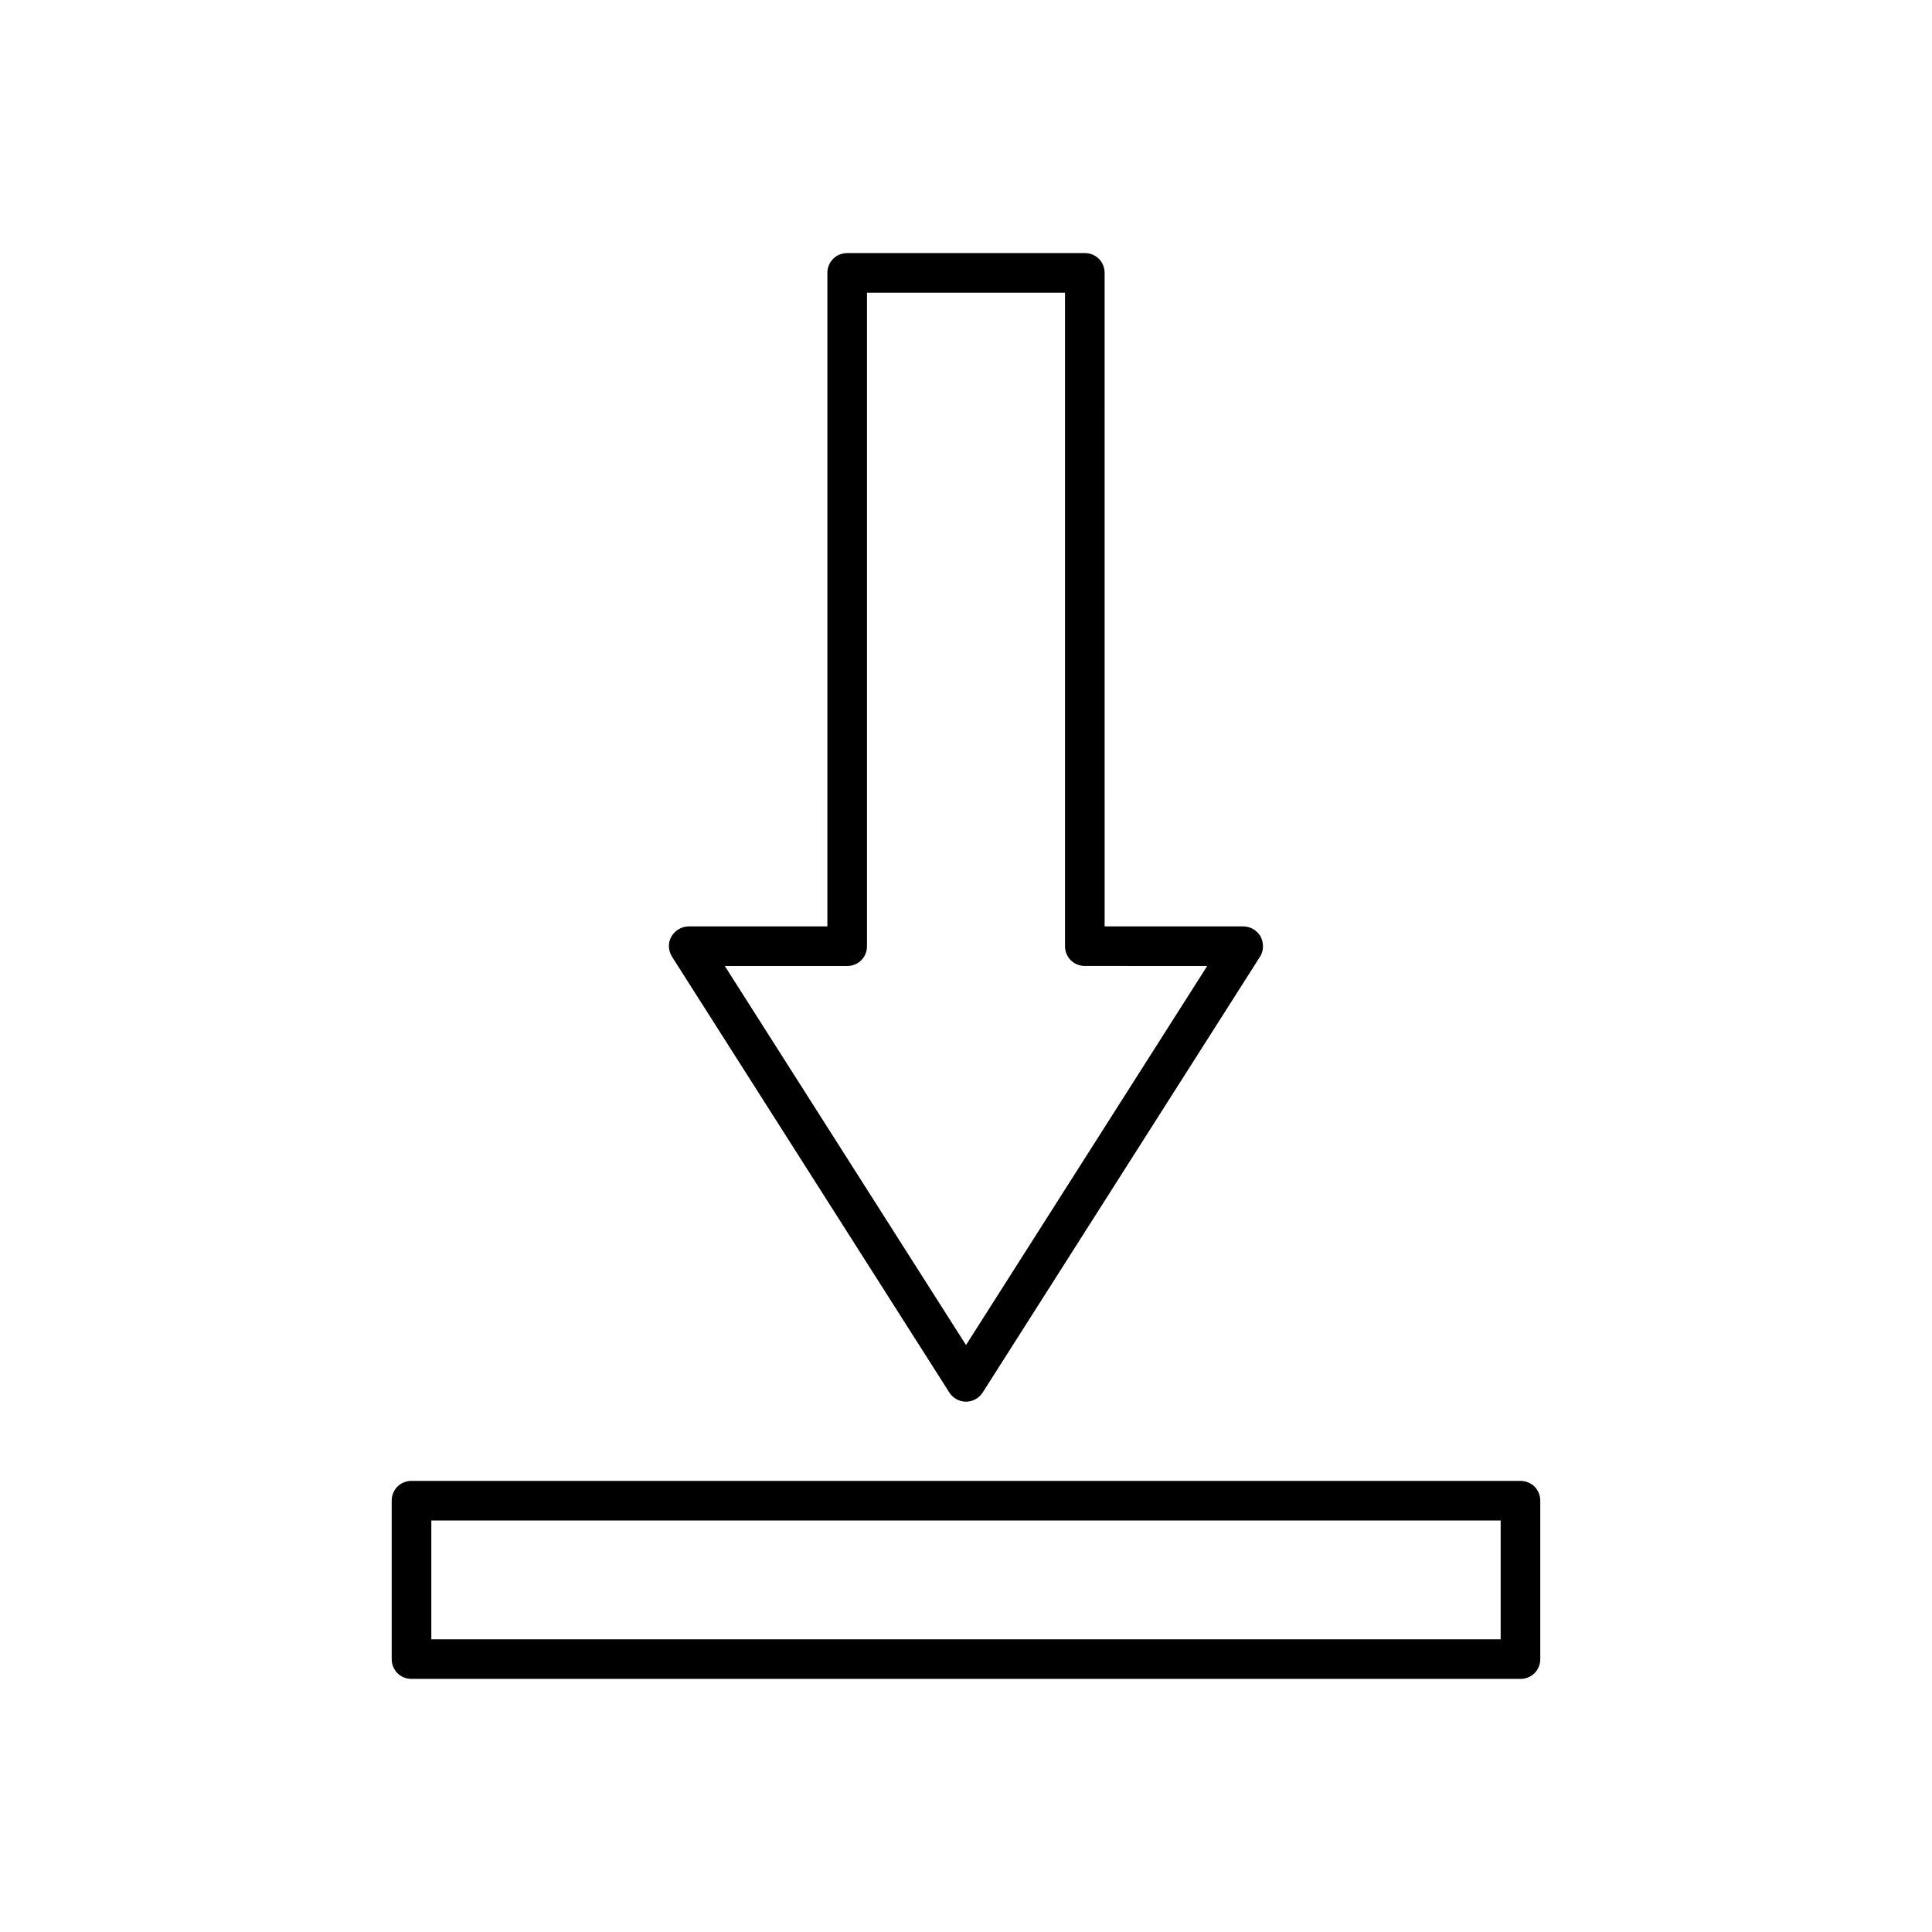 <?xml version="1.0" encoding="UTF-8"?>
<!-- Uploaded to: ICON Repo, www.svgrepo.com, Generator: ICON Repo Mixer Tools -->
<svg fill="#000000" width="800px" height="800px" version="1.1" viewBox="144 144 512 512" xmlns="http://www.w3.org/2000/svg">
 <g>
  <path d="m431.49 211.07h-62.977c-2.938 0-5.246 2.309-5.246 5.246l-0.004 173.19h-36.734c-1.891 0-3.672 1.051-4.617 2.731-0.945 1.68-0.84 3.672 0.211 5.352l73.473 115.46c0.941 1.469 2.621 2.41 4.406 2.41s3.465-0.945 4.41-2.414l73.473-115.46c1.051-1.574 1.051-3.672 0.211-5.352-0.949-1.68-2.734-2.727-4.621-2.727h-36.734l-0.004-173.19c0-2.938-2.309-5.246-5.246-5.246zm32.43 188.93-63.918 100.45-63.922-100.45h32.434c2.938 0 5.246-2.309 5.246-5.246v-173.19h52.48v173.18c0 2.938 2.309 5.246 5.246 5.246z"/>
  <path d="m546.94 536.45h-293.89c-2.938 0-5.246 2.309-5.246 5.246v41.984c0 2.938 2.309 5.246 5.246 5.246h293.89c2.938 0 5.246-2.309 5.246-5.246v-41.984c0-2.934-2.309-5.246-5.25-5.246zm-5.246 41.984h-283.39v-31.488h283.39z"/>
 </g>
</svg>